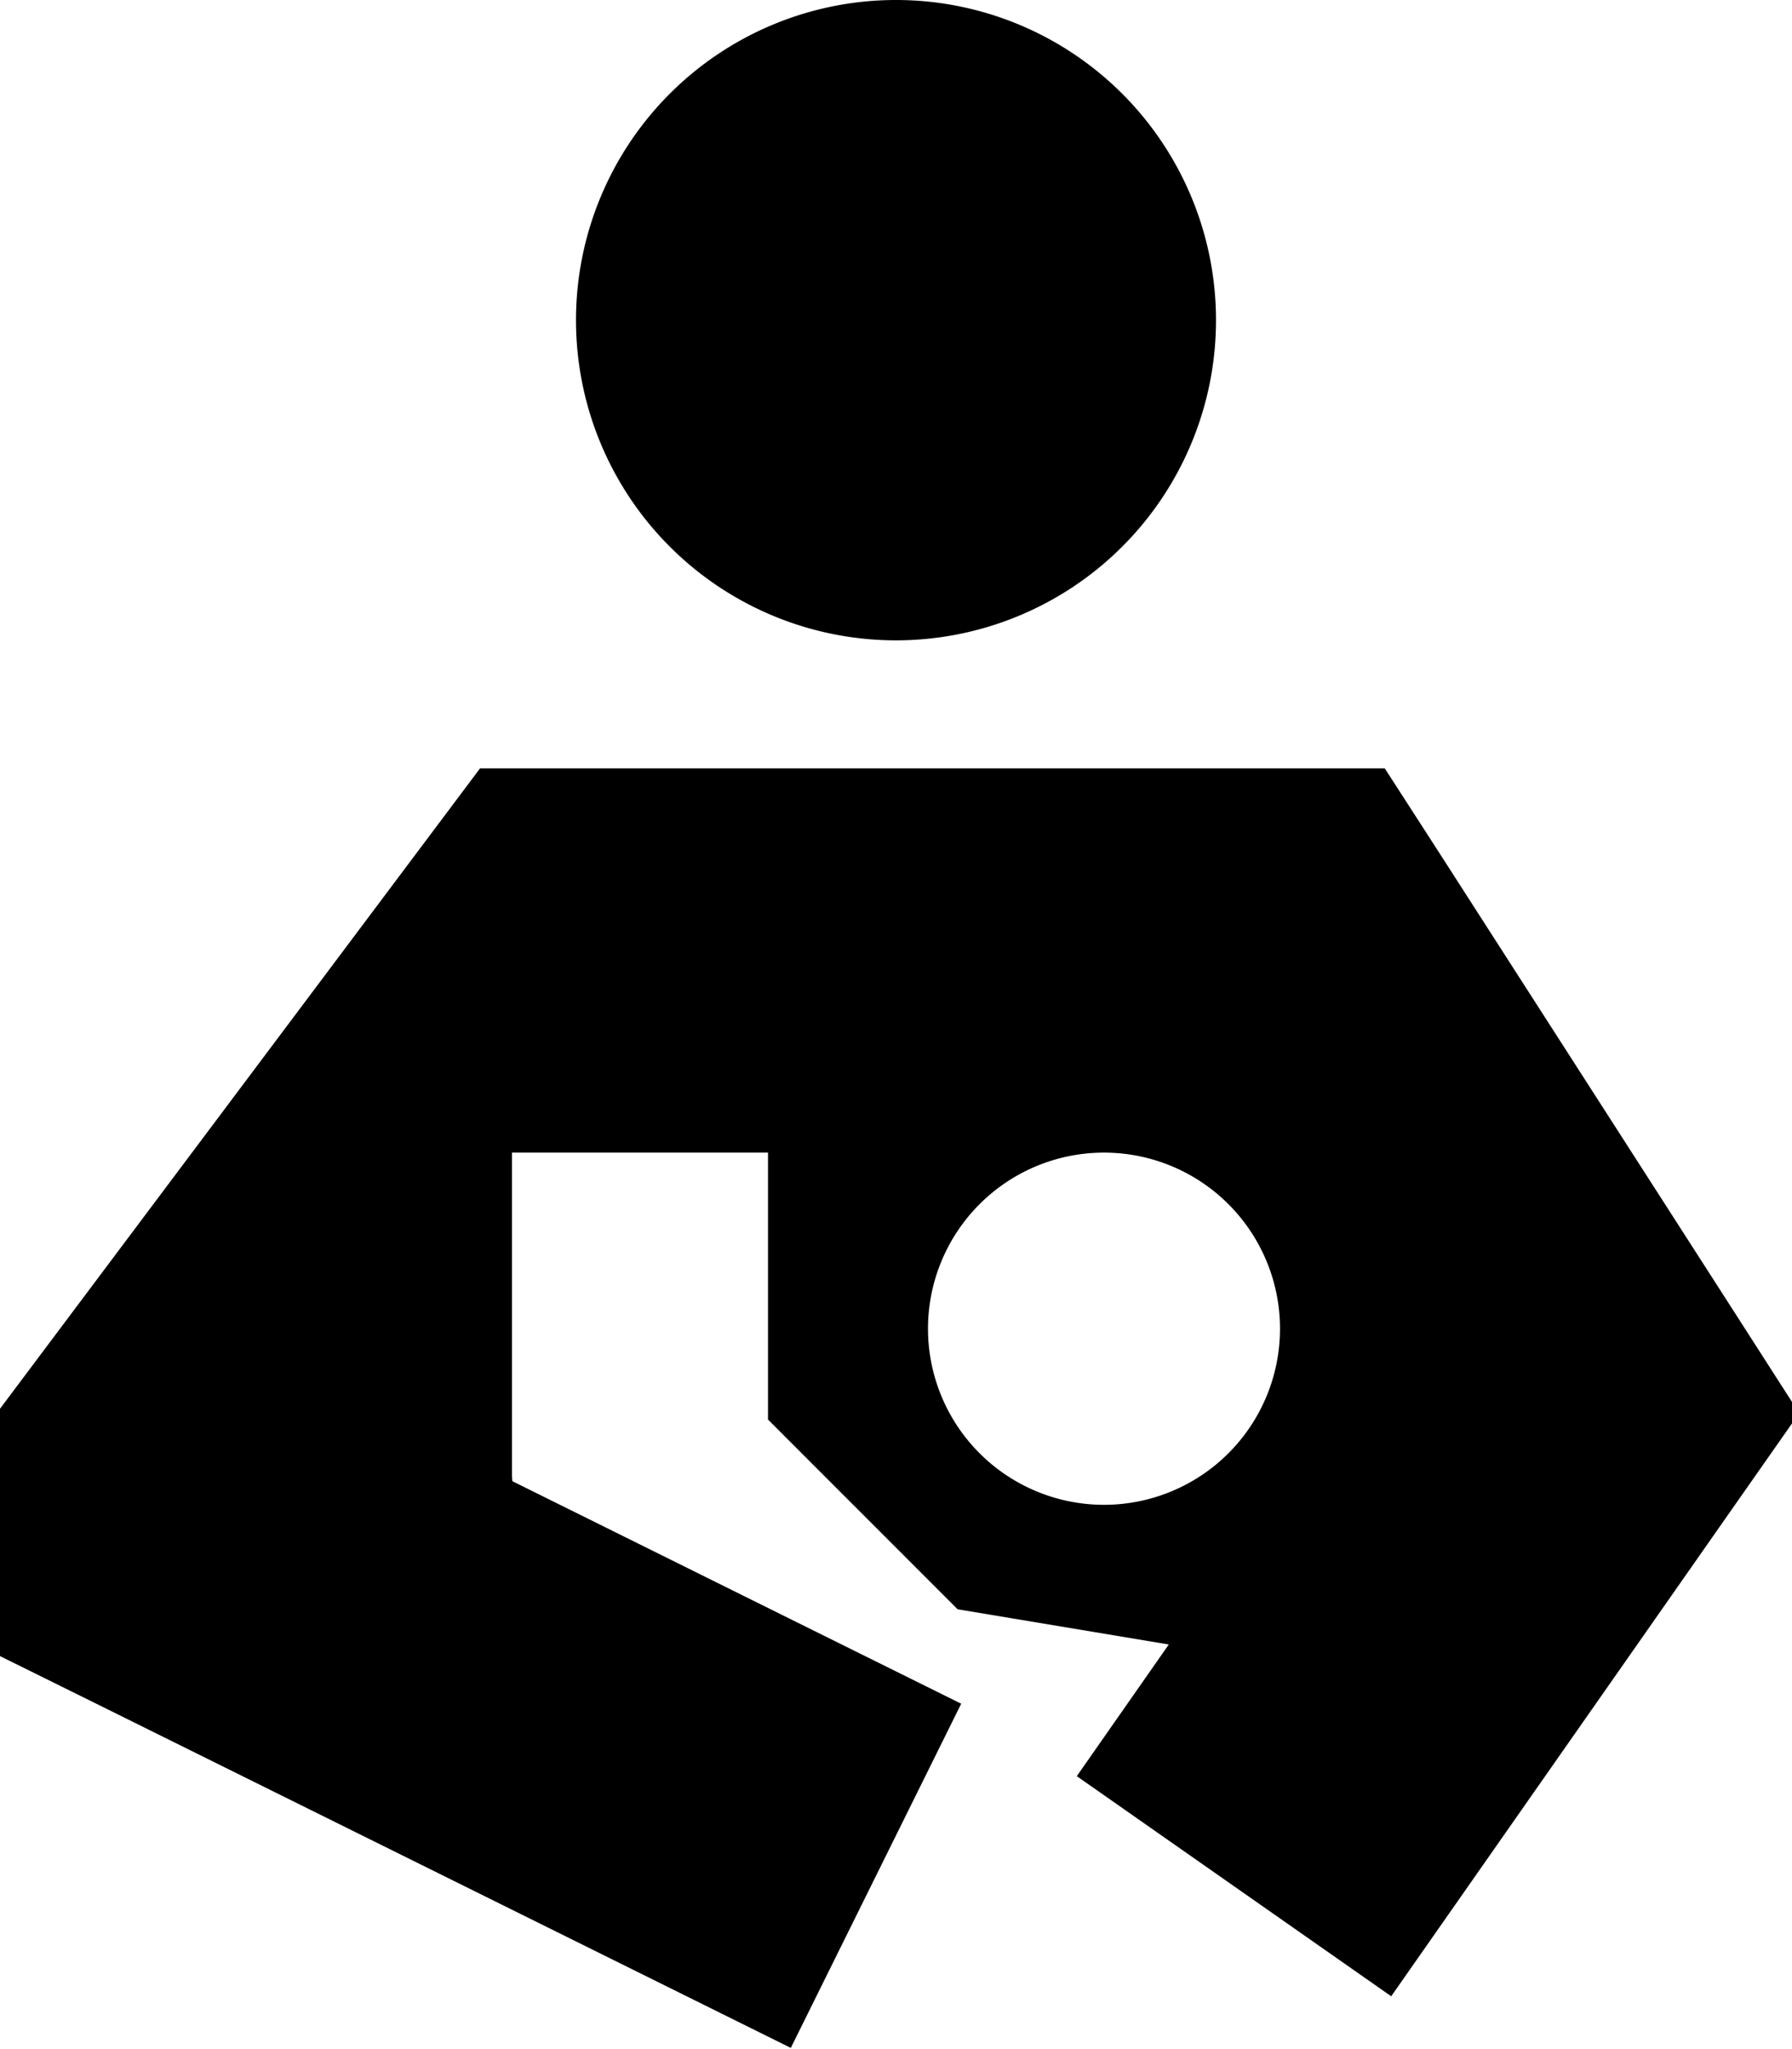 <svg xmlns="http://www.w3.org/2000/svg" viewBox="0 0 448 512"><!--! Font Awesome Pro 6.4.2 by @fontawesome - https://fontawesome.com License - https://fontawesome.com/license (Commercial License) Copyright 2023 Fonticons, Inc. --><path d="M144 80a80 80 0 1 1 160 0A80 80 0 1 1 144 80zM269.2 443.8l23-32.9-52.8-8.8L192 354.7l0-66.7H168 128l0 53.3 0 26.7c0 .7 0 1.4 .1 2.1l69.2 34.3 43 21.3-42.6 86-43-21.3L26.7 427 0 413.8 0 384l0-16 0-16 9.6-12.8 96-128L120 192h24H320h26.2l14.2 22 72 112 17.4 27.1-18.5 26.4-56 80-27.5 39.3-78.6-55zM276 376a44 44 0 1 0 0-88 44 44 0 1 0 0 88z"/></svg>